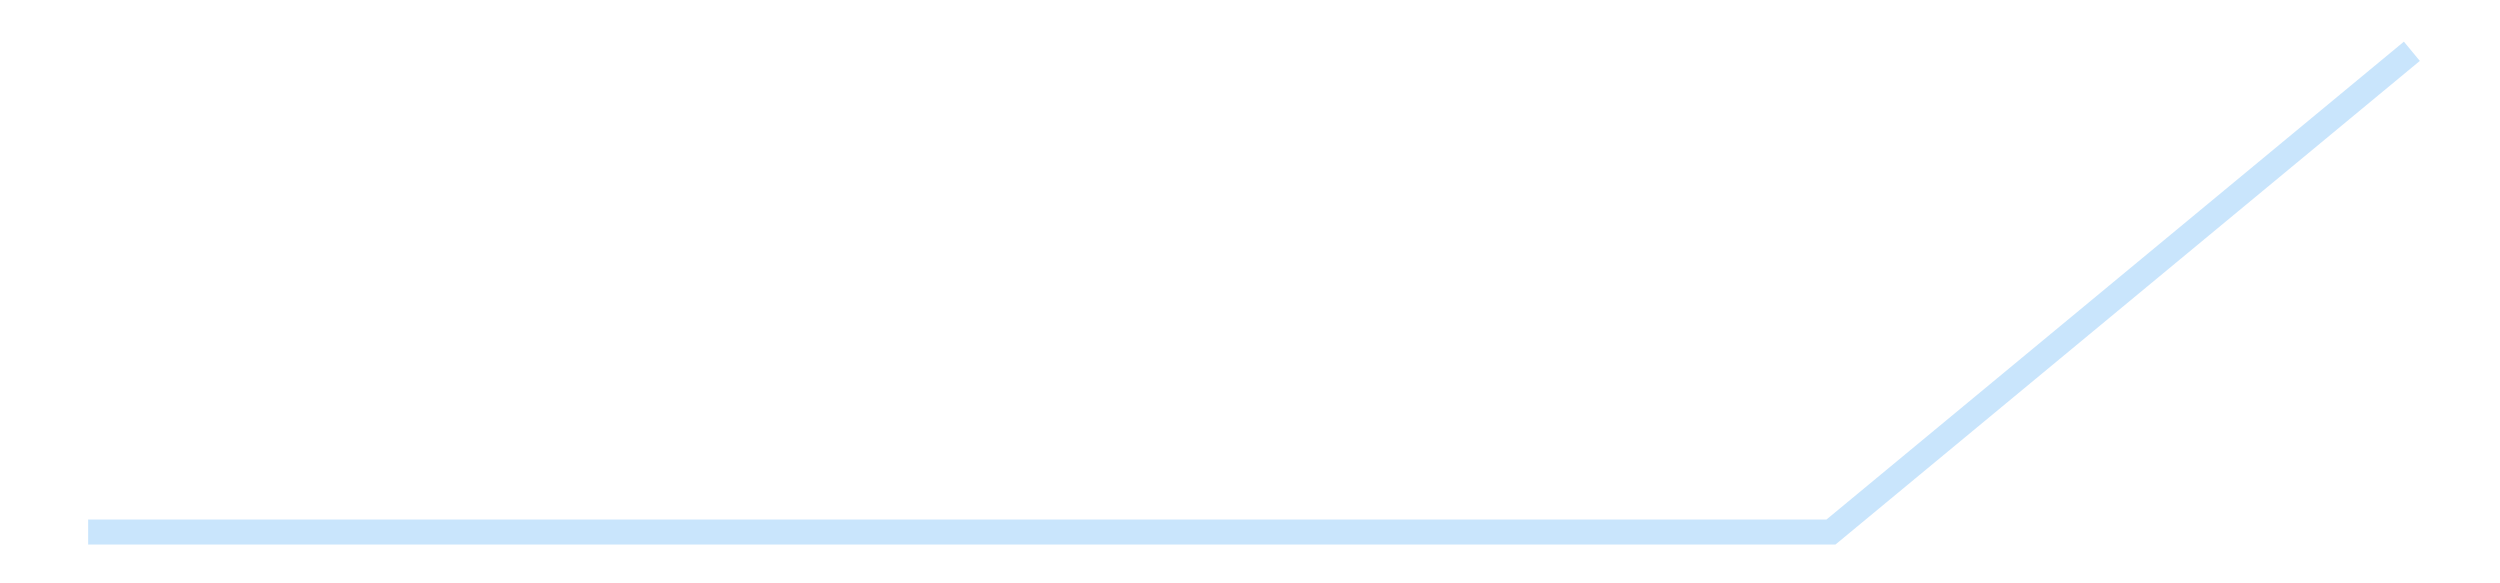 <?xml version='1.0' encoding='utf-8'?>
<svg xmlns="http://www.w3.org/2000/svg" xmlns:xlink="http://www.w3.org/1999/xlink" id="chart-59eda9ed-eef8-4f97-9971-3475b78d0276" class="pygal-chart pygal-sparkline" viewBox="0 0 300 70" width="300" height="70"><!--Generated with pygal 3.0.4 (lxml) ©Kozea 2012-2016 on 2025-11-03--><!--http://pygal.org--><!--http://github.com/Kozea/pygal--><defs><style type="text/css">#chart-59eda9ed-eef8-4f97-9971-3475b78d0276{-webkit-user-select:none;-webkit-font-smoothing:antialiased;font-family:Consolas,"Liberation Mono",Menlo,Courier,monospace}#chart-59eda9ed-eef8-4f97-9971-3475b78d0276 .title{font-family:Consolas,"Liberation Mono",Menlo,Courier,monospace;font-size:16px}#chart-59eda9ed-eef8-4f97-9971-3475b78d0276 .legends .legend text{font-family:Consolas,"Liberation Mono",Menlo,Courier,monospace;font-size:14px}#chart-59eda9ed-eef8-4f97-9971-3475b78d0276 .axis text{font-family:Consolas,"Liberation Mono",Menlo,Courier,monospace;font-size:10px}#chart-59eda9ed-eef8-4f97-9971-3475b78d0276 .axis text.major{font-family:Consolas,"Liberation Mono",Menlo,Courier,monospace;font-size:10px}#chart-59eda9ed-eef8-4f97-9971-3475b78d0276 .text-overlay text.value{font-family:Consolas,"Liberation Mono",Menlo,Courier,monospace;font-size:16px}#chart-59eda9ed-eef8-4f97-9971-3475b78d0276 .text-overlay text.label{font-family:Consolas,"Liberation Mono",Menlo,Courier,monospace;font-size:10px}#chart-59eda9ed-eef8-4f97-9971-3475b78d0276 .tooltip{font-family:Consolas,"Liberation Mono",Menlo,Courier,monospace;font-size:14px}#chart-59eda9ed-eef8-4f97-9971-3475b78d0276 text.no_data{font-family:Consolas,"Liberation Mono",Menlo,Courier,monospace;font-size:64px}
#chart-59eda9ed-eef8-4f97-9971-3475b78d0276{background-color:transparent}#chart-59eda9ed-eef8-4f97-9971-3475b78d0276 path,#chart-59eda9ed-eef8-4f97-9971-3475b78d0276 line,#chart-59eda9ed-eef8-4f97-9971-3475b78d0276 rect,#chart-59eda9ed-eef8-4f97-9971-3475b78d0276 circle{-webkit-transition:150ms;-moz-transition:150ms;transition:150ms}#chart-59eda9ed-eef8-4f97-9971-3475b78d0276 .graph &gt; .background{fill:transparent}#chart-59eda9ed-eef8-4f97-9971-3475b78d0276 .plot &gt; .background{fill:transparent}#chart-59eda9ed-eef8-4f97-9971-3475b78d0276 .graph{fill:rgba(0,0,0,.87)}#chart-59eda9ed-eef8-4f97-9971-3475b78d0276 text.no_data{fill:rgba(0,0,0,1)}#chart-59eda9ed-eef8-4f97-9971-3475b78d0276 .title{fill:rgba(0,0,0,1)}#chart-59eda9ed-eef8-4f97-9971-3475b78d0276 .legends .legend text{fill:rgba(0,0,0,.87)}#chart-59eda9ed-eef8-4f97-9971-3475b78d0276 .legends .legend:hover text{fill:rgba(0,0,0,1)}#chart-59eda9ed-eef8-4f97-9971-3475b78d0276 .axis .line{stroke:rgba(0,0,0,1)}#chart-59eda9ed-eef8-4f97-9971-3475b78d0276 .axis .guide.line{stroke:rgba(0,0,0,.54)}#chart-59eda9ed-eef8-4f97-9971-3475b78d0276 .axis .major.line{stroke:rgba(0,0,0,.87)}#chart-59eda9ed-eef8-4f97-9971-3475b78d0276 .axis text.major{fill:rgba(0,0,0,1)}#chart-59eda9ed-eef8-4f97-9971-3475b78d0276 .axis.y .guides:hover .guide.line,#chart-59eda9ed-eef8-4f97-9971-3475b78d0276 .line-graph .axis.x .guides:hover .guide.line,#chart-59eda9ed-eef8-4f97-9971-3475b78d0276 .stackedline-graph .axis.x .guides:hover .guide.line,#chart-59eda9ed-eef8-4f97-9971-3475b78d0276 .xy-graph .axis.x .guides:hover .guide.line{stroke:rgba(0,0,0,1)}#chart-59eda9ed-eef8-4f97-9971-3475b78d0276 .axis .guides:hover text{fill:rgba(0,0,0,1)}#chart-59eda9ed-eef8-4f97-9971-3475b78d0276 .reactive{fill-opacity:.7;stroke-opacity:.8;stroke-width:3}#chart-59eda9ed-eef8-4f97-9971-3475b78d0276 .ci{stroke:rgba(0,0,0,.87)}#chart-59eda9ed-eef8-4f97-9971-3475b78d0276 .reactive.active,#chart-59eda9ed-eef8-4f97-9971-3475b78d0276 .active .reactive{fill-opacity:.8;stroke-opacity:.9;stroke-width:4}#chart-59eda9ed-eef8-4f97-9971-3475b78d0276 .ci .reactive.active{stroke-width:1.5}#chart-59eda9ed-eef8-4f97-9971-3475b78d0276 .series text{fill:rgba(0,0,0,1)}#chart-59eda9ed-eef8-4f97-9971-3475b78d0276 .tooltip rect{fill:transparent;stroke:rgba(0,0,0,1);-webkit-transition:opacity 150ms;-moz-transition:opacity 150ms;transition:opacity 150ms}#chart-59eda9ed-eef8-4f97-9971-3475b78d0276 .tooltip .label{fill:rgba(0,0,0,.87)}#chart-59eda9ed-eef8-4f97-9971-3475b78d0276 .tooltip .label{fill:rgba(0,0,0,.87)}#chart-59eda9ed-eef8-4f97-9971-3475b78d0276 .tooltip .legend{font-size:.8em;fill:rgba(0,0,0,.54)}#chart-59eda9ed-eef8-4f97-9971-3475b78d0276 .tooltip .x_label{font-size:.6em;fill:rgba(0,0,0,1)}#chart-59eda9ed-eef8-4f97-9971-3475b78d0276 .tooltip .xlink{font-size:.5em;text-decoration:underline}#chart-59eda9ed-eef8-4f97-9971-3475b78d0276 .tooltip .value{font-size:1.5em}#chart-59eda9ed-eef8-4f97-9971-3475b78d0276 .bound{font-size:.5em}#chart-59eda9ed-eef8-4f97-9971-3475b78d0276 .max-value{font-size:.75em;fill:rgba(0,0,0,.54)}#chart-59eda9ed-eef8-4f97-9971-3475b78d0276 .map-element{fill:transparent;stroke:rgba(0,0,0,.54) !important}#chart-59eda9ed-eef8-4f97-9971-3475b78d0276 .map-element .reactive{fill-opacity:inherit;stroke-opacity:inherit}#chart-59eda9ed-eef8-4f97-9971-3475b78d0276 .color-0,#chart-59eda9ed-eef8-4f97-9971-3475b78d0276 .color-0 a:visited{stroke:#bbdefb;fill:#bbdefb}#chart-59eda9ed-eef8-4f97-9971-3475b78d0276 .text-overlay .color-0 text{fill:black}
#chart-59eda9ed-eef8-4f97-9971-3475b78d0276 text.no_data{text-anchor:middle}#chart-59eda9ed-eef8-4f97-9971-3475b78d0276 .guide.line{fill:none}#chart-59eda9ed-eef8-4f97-9971-3475b78d0276 .centered{text-anchor:middle}#chart-59eda9ed-eef8-4f97-9971-3475b78d0276 .title{text-anchor:middle}#chart-59eda9ed-eef8-4f97-9971-3475b78d0276 .legends .legend text{fill-opacity:1}#chart-59eda9ed-eef8-4f97-9971-3475b78d0276 .axis.x text{text-anchor:middle}#chart-59eda9ed-eef8-4f97-9971-3475b78d0276 .axis.x:not(.web) text[transform]{text-anchor:start}#chart-59eda9ed-eef8-4f97-9971-3475b78d0276 .axis.x:not(.web) text[transform].backwards{text-anchor:end}#chart-59eda9ed-eef8-4f97-9971-3475b78d0276 .axis.y text{text-anchor:end}#chart-59eda9ed-eef8-4f97-9971-3475b78d0276 .axis.y text[transform].backwards{text-anchor:start}#chart-59eda9ed-eef8-4f97-9971-3475b78d0276 .axis.y2 text{text-anchor:start}#chart-59eda9ed-eef8-4f97-9971-3475b78d0276 .axis.y2 text[transform].backwards{text-anchor:end}#chart-59eda9ed-eef8-4f97-9971-3475b78d0276 .axis .guide.line{stroke-dasharray:4,4;stroke:black}#chart-59eda9ed-eef8-4f97-9971-3475b78d0276 .axis .major.guide.line{stroke-dasharray:6,6;stroke:black}#chart-59eda9ed-eef8-4f97-9971-3475b78d0276 .horizontal .axis.y .guide.line,#chart-59eda9ed-eef8-4f97-9971-3475b78d0276 .horizontal .axis.y2 .guide.line,#chart-59eda9ed-eef8-4f97-9971-3475b78d0276 .vertical .axis.x .guide.line{opacity:0}#chart-59eda9ed-eef8-4f97-9971-3475b78d0276 .horizontal .axis.always_show .guide.line,#chart-59eda9ed-eef8-4f97-9971-3475b78d0276 .vertical .axis.always_show .guide.line{opacity:1 !important}#chart-59eda9ed-eef8-4f97-9971-3475b78d0276 .axis.y .guides:hover .guide.line,#chart-59eda9ed-eef8-4f97-9971-3475b78d0276 .axis.y2 .guides:hover .guide.line,#chart-59eda9ed-eef8-4f97-9971-3475b78d0276 .axis.x .guides:hover .guide.line{opacity:1}#chart-59eda9ed-eef8-4f97-9971-3475b78d0276 .axis .guides:hover text{opacity:1}#chart-59eda9ed-eef8-4f97-9971-3475b78d0276 .nofill{fill:none}#chart-59eda9ed-eef8-4f97-9971-3475b78d0276 .subtle-fill{fill-opacity:.2}#chart-59eda9ed-eef8-4f97-9971-3475b78d0276 .dot{stroke-width:1px;fill-opacity:1;stroke-opacity:1}#chart-59eda9ed-eef8-4f97-9971-3475b78d0276 .dot.active{stroke-width:5px}#chart-59eda9ed-eef8-4f97-9971-3475b78d0276 .dot.negative{fill:transparent}#chart-59eda9ed-eef8-4f97-9971-3475b78d0276 text,#chart-59eda9ed-eef8-4f97-9971-3475b78d0276 tspan{stroke:none !important}#chart-59eda9ed-eef8-4f97-9971-3475b78d0276 .series text.active{opacity:1}#chart-59eda9ed-eef8-4f97-9971-3475b78d0276 .tooltip rect{fill-opacity:.95;stroke-width:.5}#chart-59eda9ed-eef8-4f97-9971-3475b78d0276 .tooltip text{fill-opacity:1}#chart-59eda9ed-eef8-4f97-9971-3475b78d0276 .showable{visibility:hidden}#chart-59eda9ed-eef8-4f97-9971-3475b78d0276 .showable.shown{visibility:visible}#chart-59eda9ed-eef8-4f97-9971-3475b78d0276 .gauge-background{fill:rgba(229,229,229,1);stroke:none}#chart-59eda9ed-eef8-4f97-9971-3475b78d0276 .bg-lines{stroke:transparent;stroke-width:2px}</style><script type="text/javascript">window.pygal = window.pygal || {};window.pygal.config = window.pygal.config || {};window.pygal.config['59eda9ed-eef8-4f97-9971-3475b78d0276'] = {"allow_interruptions": false, "box_mode": "extremes", "classes": ["pygal-chart", "pygal-sparkline"], "css": ["file://style.css", "file://graph.css"], "defs": [], "disable_xml_declaration": false, "dots_size": 2.5, "dynamic_print_values": false, "explicit_size": true, "fill": false, "force_uri_protocol": "https", "formatter": null, "half_pie": false, "height": 70, "include_x_axis": false, "inner_radius": 0, "interpolate": null, "interpolation_parameters": {}, "interpolation_precision": 250, "inverse_y_axis": false, "js": [], "legend_at_bottom": false, "legend_at_bottom_columns": null, "legend_box_size": 12, "logarithmic": false, "margin": 5, "margin_bottom": null, "margin_left": null, "margin_right": null, "margin_top": null, "max_scale": 2, "min_scale": 1, "missing_value_fill_truncation": "x", "no_data_text": "", "no_prefix": false, "order_min": null, "pretty_print": false, "print_labels": false, "print_values": false, "print_values_position": "center", "print_zeroes": true, "range": null, "rounded_bars": null, "secondary_range": null, "show_dots": false, "show_legend": false, "show_minor_x_labels": true, "show_minor_y_labels": true, "show_only_major_dots": false, "show_x_guides": false, "show_x_labels": false, "show_y_guides": true, "show_y_labels": false, "spacing": 0, "stack_from_top": false, "strict": false, "stroke": true, "stroke_style": null, "style": {"background": "transparent", "ci_colors": [], "colors": ["#bbdefb"], "dot_opacity": "1", "font_family": "Consolas, \"Liberation Mono\", Menlo, Courier, monospace", "foreground": "rgba(0, 0, 0, .87)", "foreground_strong": "rgba(0, 0, 0, 1)", "foreground_subtle": "rgba(0, 0, 0, .54)", "guide_stroke_color": "black", "guide_stroke_dasharray": "4,4", "label_font_family": "Consolas, \"Liberation Mono\", Menlo, Courier, monospace", "label_font_size": 10, "legend_font_family": "Consolas, \"Liberation Mono\", Menlo, Courier, monospace", "legend_font_size": 14, "major_guide_stroke_color": "black", "major_guide_stroke_dasharray": "6,6", "major_label_font_family": "Consolas, \"Liberation Mono\", Menlo, Courier, monospace", "major_label_font_size": 10, "no_data_font_family": "Consolas, \"Liberation Mono\", Menlo, Courier, monospace", "no_data_font_size": 64, "opacity": ".7", "opacity_hover": ".8", "plot_background": "transparent", "stroke_opacity": ".8", "stroke_opacity_hover": ".9", "stroke_width": 3, "stroke_width_hover": "4", "title_font_family": "Consolas, \"Liberation Mono\", Menlo, Courier, monospace", "title_font_size": 16, "tooltip_font_family": "Consolas, \"Liberation Mono\", Menlo, Courier, monospace", "tooltip_font_size": 14, "transition": "150ms", "value_background": "rgba(229, 229, 229, 1)", "value_colors": [], "value_font_family": "Consolas, \"Liberation Mono\", Menlo, Courier, monospace", "value_font_size": 16, "value_label_font_family": "Consolas, \"Liberation Mono\", Menlo, Courier, monospace", "value_label_font_size": 10}, "title": null, "tooltip_border_radius": 0, "tooltip_fancy_mode": true, "truncate_label": null, "truncate_legend": null, "width": 300, "x_label_rotation": 0, "x_labels": null, "x_labels_major": null, "x_labels_major_count": null, "x_labels_major_every": null, "x_title": null, "xrange": null, "y_label_rotation": 0, "y_labels": null, "y_labels_major": null, "y_labels_major_count": null, "y_labels_major_every": null, "y_title": null, "zero": 0, "legends": [""]}</script></defs><title>Pygal</title><g class="graph line-graph vertical"><rect x="0" y="0" width="300" height="70" class="background"/><g transform="translate(5, 5)" class="plot"><rect x="0" y="0" width="290" height="60" class="background"/><g class="series serie-0 color-0"><path d="M5.577 58.846 L75.288 58.846 145 58.846 214.712 58.846 284.423 1.154" class="line reactive nofill"/></g></g><g class="titles"/><g transform="translate(5, 5)" class="plot overlay"><g class="series serie-0 color-0"/></g><g transform="translate(5, 5)" class="plot text-overlay"><g class="series serie-0 color-0"/></g><g transform="translate(5, 5)" class="plot tooltip-overlay"><g transform="translate(0 0)" style="opacity: 0" class="tooltip"><rect rx="0" ry="0" width="0" height="0" class="tooltip-box"/><g class="text"/></g></g></g></svg>